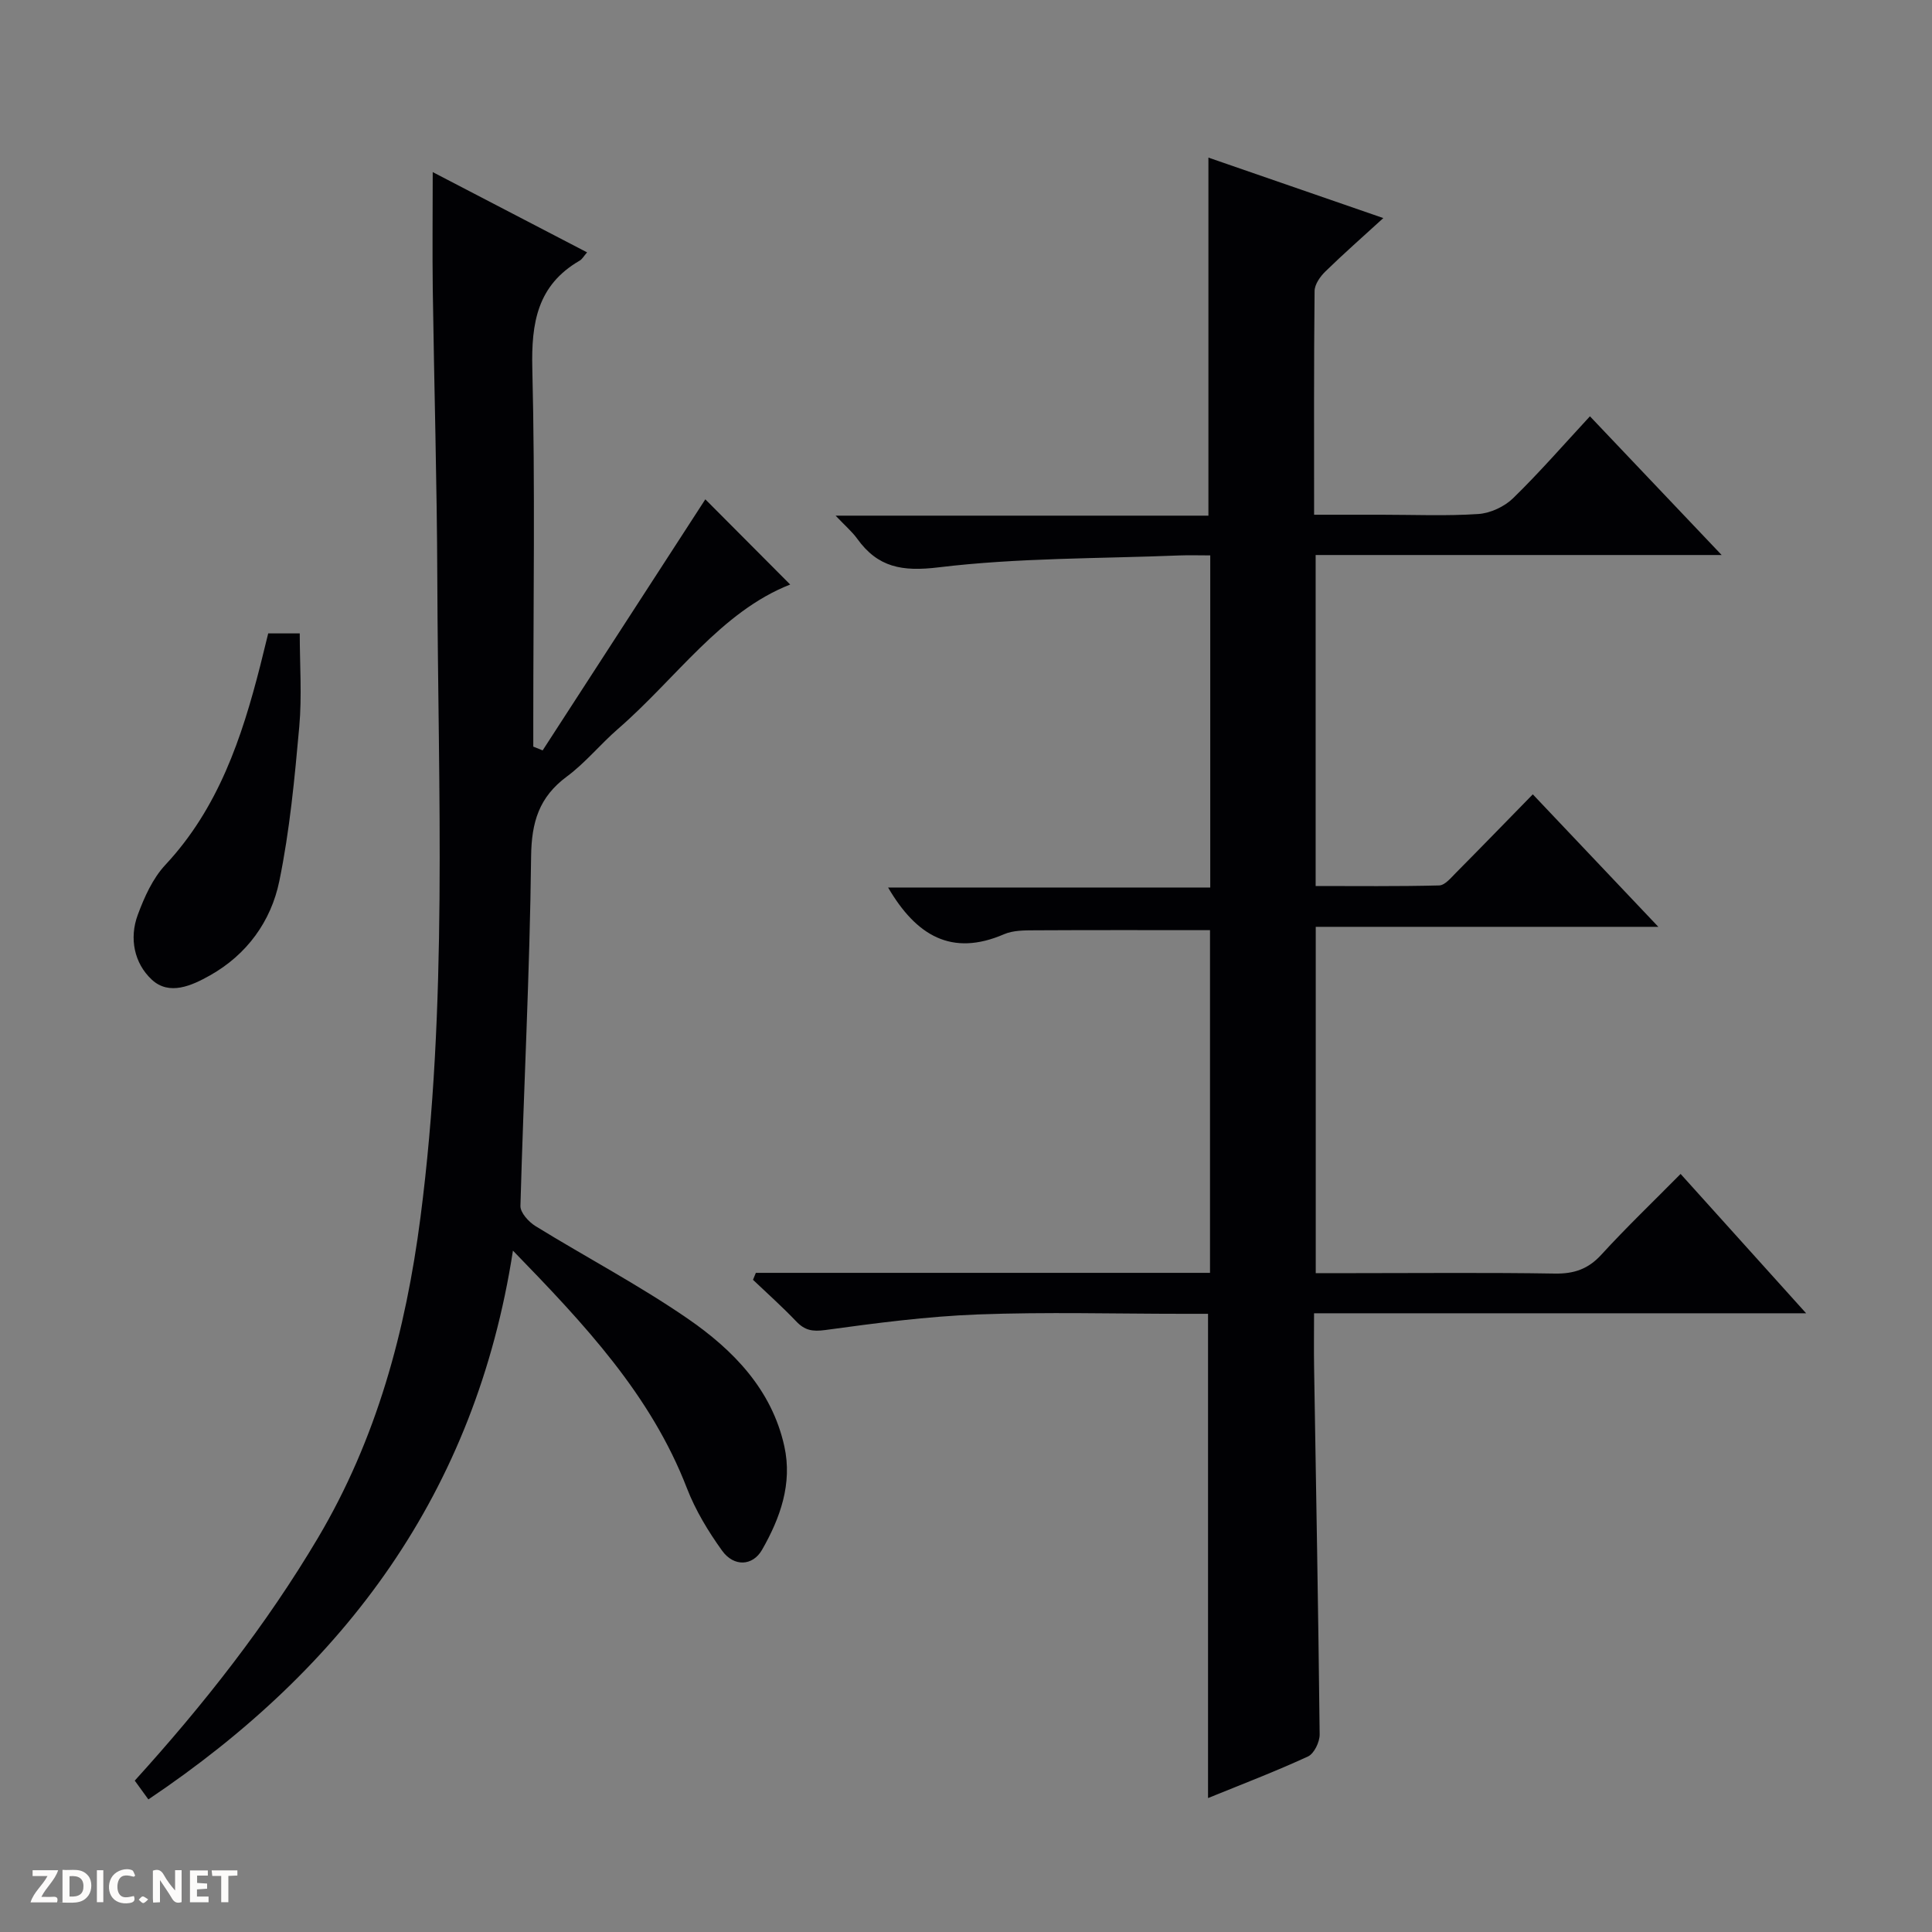 <svg enable-background="new 0 0 400 400" viewBox="0 0 400 400" xmlns="http://www.w3.org/2000/svg"><rect x="0" y="0" width="400" height="400" fill="#808080" stroke="none"/><g fill="#fcfbfa"><path d="m37.59 393.81c-.92.31-1.52.05-2-.78-.7-1.2-1.52-2.34-2.47-3.78v4.59c-.55.03-.95.05-1.41.07-.03-.37-.06-.64-.06-.91 0-1.91 0-3.81 0-5.7 1.13-.41 1.77-.03 2.29.91.62 1.11 1.38 2.14 2.31 3.19v-4.2h1.35v6.61z"/><path d="m12.94 393.88v-6.75c1.9.19 3.93-.54 5.37 1.29.8 1.01.78 2.88.03 3.97-1.37 1.97-3.4 1.51-6.4 1.49m2.45-1.22c2.04.12 2.92-.58 2.89-2.21-.03-1.51-.98-2.19-2.89-2z"/><path d="m11.81 393.87h-5.49c.68-2.18 2.47-3.48 3.51-5.45h-3.08v-1.21h5.29c-.71 2.13-2.44 3.48-3.47 5.51.86 0 1.63.04 2.39-.01.79-.05 1.14.21.85 1.16"/><path d="m39.33 393.86v-6.61h3.7v1.07h-2.22v1.52c.68.04 1.34.09 2.07.13v1.07c-.72.05-1.38.09-2.1.14v1.48h2.4v1.19h-3.85z"/><path d="m27.71 388.56c-1.15-.3-2.46-.61-3.1.64-.37.73-.41 1.93-.06 2.67.63 1.35 1.99.93 3.17.68.35.94-.01 1.32-.93 1.46-1.62.25-3.05-.27-3.76-1.48-.73-1.24-.6-3.03.31-4.17.88-1.11 2.71-1.7 4-1.16.32.13.44.74.65 1.12-.1.08-.19.16-.28.24"/><path d="m49.15 387.24v1.07c-.59.02-1.17.05-1.87.08v5.44h-1.48v-5.44h-1.85c-.05-.4-.08-.73-.13-1.15z"/><path d="m20.06 387.21h1.33v6.62h-1.33z"/><path d="m30.68 393.25c-.39.38-.8.79-1.05.76-.32-.05-.6-.45-.9-.7.26-.24.51-.64.8-.67.29-.04.62.3 1.15.61"/></g><path d="m156.49 263.53h94.03c0-23.94 0-47.35 0-70.95-12.1 0-24.17-.04-36.24.03-2.15.01-4.5-.01-6.4.81-10.87 4.7-18.2.27-24.01-9.67h66.7c0-23.25 0-45.67 0-68.76-2.25 0-4.35-.07-6.45.01-16.61.67-33.32.47-49.77 2.46-7.58.92-12.59.03-16.88-5.93-1.03-1.43-2.42-2.61-4.47-4.77h77.19c0-25 0-49.34 0-74.13 11.8 4.08 23.66 8.18 36.21 12.52-4.32 3.95-8.25 7.4-11.99 11.05-1.08 1.05-2.23 2.68-2.24 4.06-.16 15.15-.1 30.31-.1 46.31h14.02c6.67 0 13.35.29 19.99-.15 2.49-.17 5.39-1.52 7.18-3.26 5.45-5.31 10.46-11.07 15.92-16.97 9.05 9.53 17.8 18.74 27.27 28.72-28.62 0-56.18 0-84.06 0v68.53c8.45 0 17.01.1 25.57-.12 1.19-.03 2.45-1.58 3.48-2.62 5.27-5.31 10.47-10.68 15.91-16.24 8.72 9.2 17.02 17.97 25.99 27.43-24.14 0-47.37 0-70.93 0v71.7h8.03c13.83 0 27.67-.14 41.49.09 3.98.06 6.9-.94 9.62-3.92 5.14-5.62 10.66-10.9 16.4-16.71 8.71 9.67 16.99 18.86 25.99 28.85-34.47 0-67.85 0-101.88 0 0 4.05-.05 7.66.01 11.27.41 25.31.88 50.61 1.15 75.92.02 1.56-1.14 3.98-2.42 4.57-6.77 3.12-13.74 5.78-20.69 8.61 0-33.41 0-66.54 0-100.26-1.56 0-3.33 0-5.11 0-14.17 0-28.35-.4-42.49.13-10.58.4-21.15 1.79-31.66 3.23-2.67.36-4.24.06-6.01-1.8-2.85-2.99-5.94-5.75-8.94-8.6.2-.49.39-.96.59-1.44z" fill="#010104"/><path d="m89.59 35.63c10.69 5.56 21.22 11.04 31.96 16.62-.67.76-1 1.4-1.53 1.71-8.77 5.07-10.04 12.87-9.81 22.36.6 24.32.2 48.66.2 72.99v5.27c.65.26 1.29.52 1.94.78 11.41-17.62 22.83-35.23 33.68-51.98 5.21 5.23 11.48 11.53 17.57 17.64-14.34 5.63-23.61 19.44-35.66 29.9-3.64 3.16-6.74 7.01-10.59 9.86-5.75 4.26-7.31 9.43-7.39 16.57-.27 24.11-1.55 48.21-2.21 72.32-.04 1.39 1.7 3.3 3.1 4.17 10.47 6.45 21.41 12.2 31.52 19.16 9.4 6.47 17.42 14.66 20.02 26.45 1.7 7.72-.85 14.84-4.61 21.41-1.95 3.41-5.85 3.56-8.27.2-2.88-4-5.52-8.36-7.29-12.94-7.46-19.31-21.15-33.88-36.02-49.19-7.75 50.13-34.76 86.28-75.48 113.62-1.04-1.44-1.89-2.61-2.82-3.89 14.25-15.71 27.19-32.15 37.94-50.27 12.14-20.49 18.16-42.8 21.21-66.32 5.71-43.98 3.65-88.1 3.49-132.18-.07-19.98-.66-39.96-.94-59.94-.1-7.91-.01-15.82-.01-24.32z" fill="#010104"/><path d="m55.53 131.14h6.53c0 6.47.47 12.94-.1 19.31-.96 10.7-1.97 21.47-4.13 31.97-1.71 8.32-6.71 15.23-14.36 19.53-3.75 2.11-8.43 4.25-12.05.87-3.63-3.38-4.7-8.55-2.9-13.4 1.36-3.68 3.1-7.56 5.72-10.36 10.97-11.75 15.82-26.26 19.66-41.32.52-2.07 1.02-4.14 1.63-6.6z" fill="#010104"/></svg>